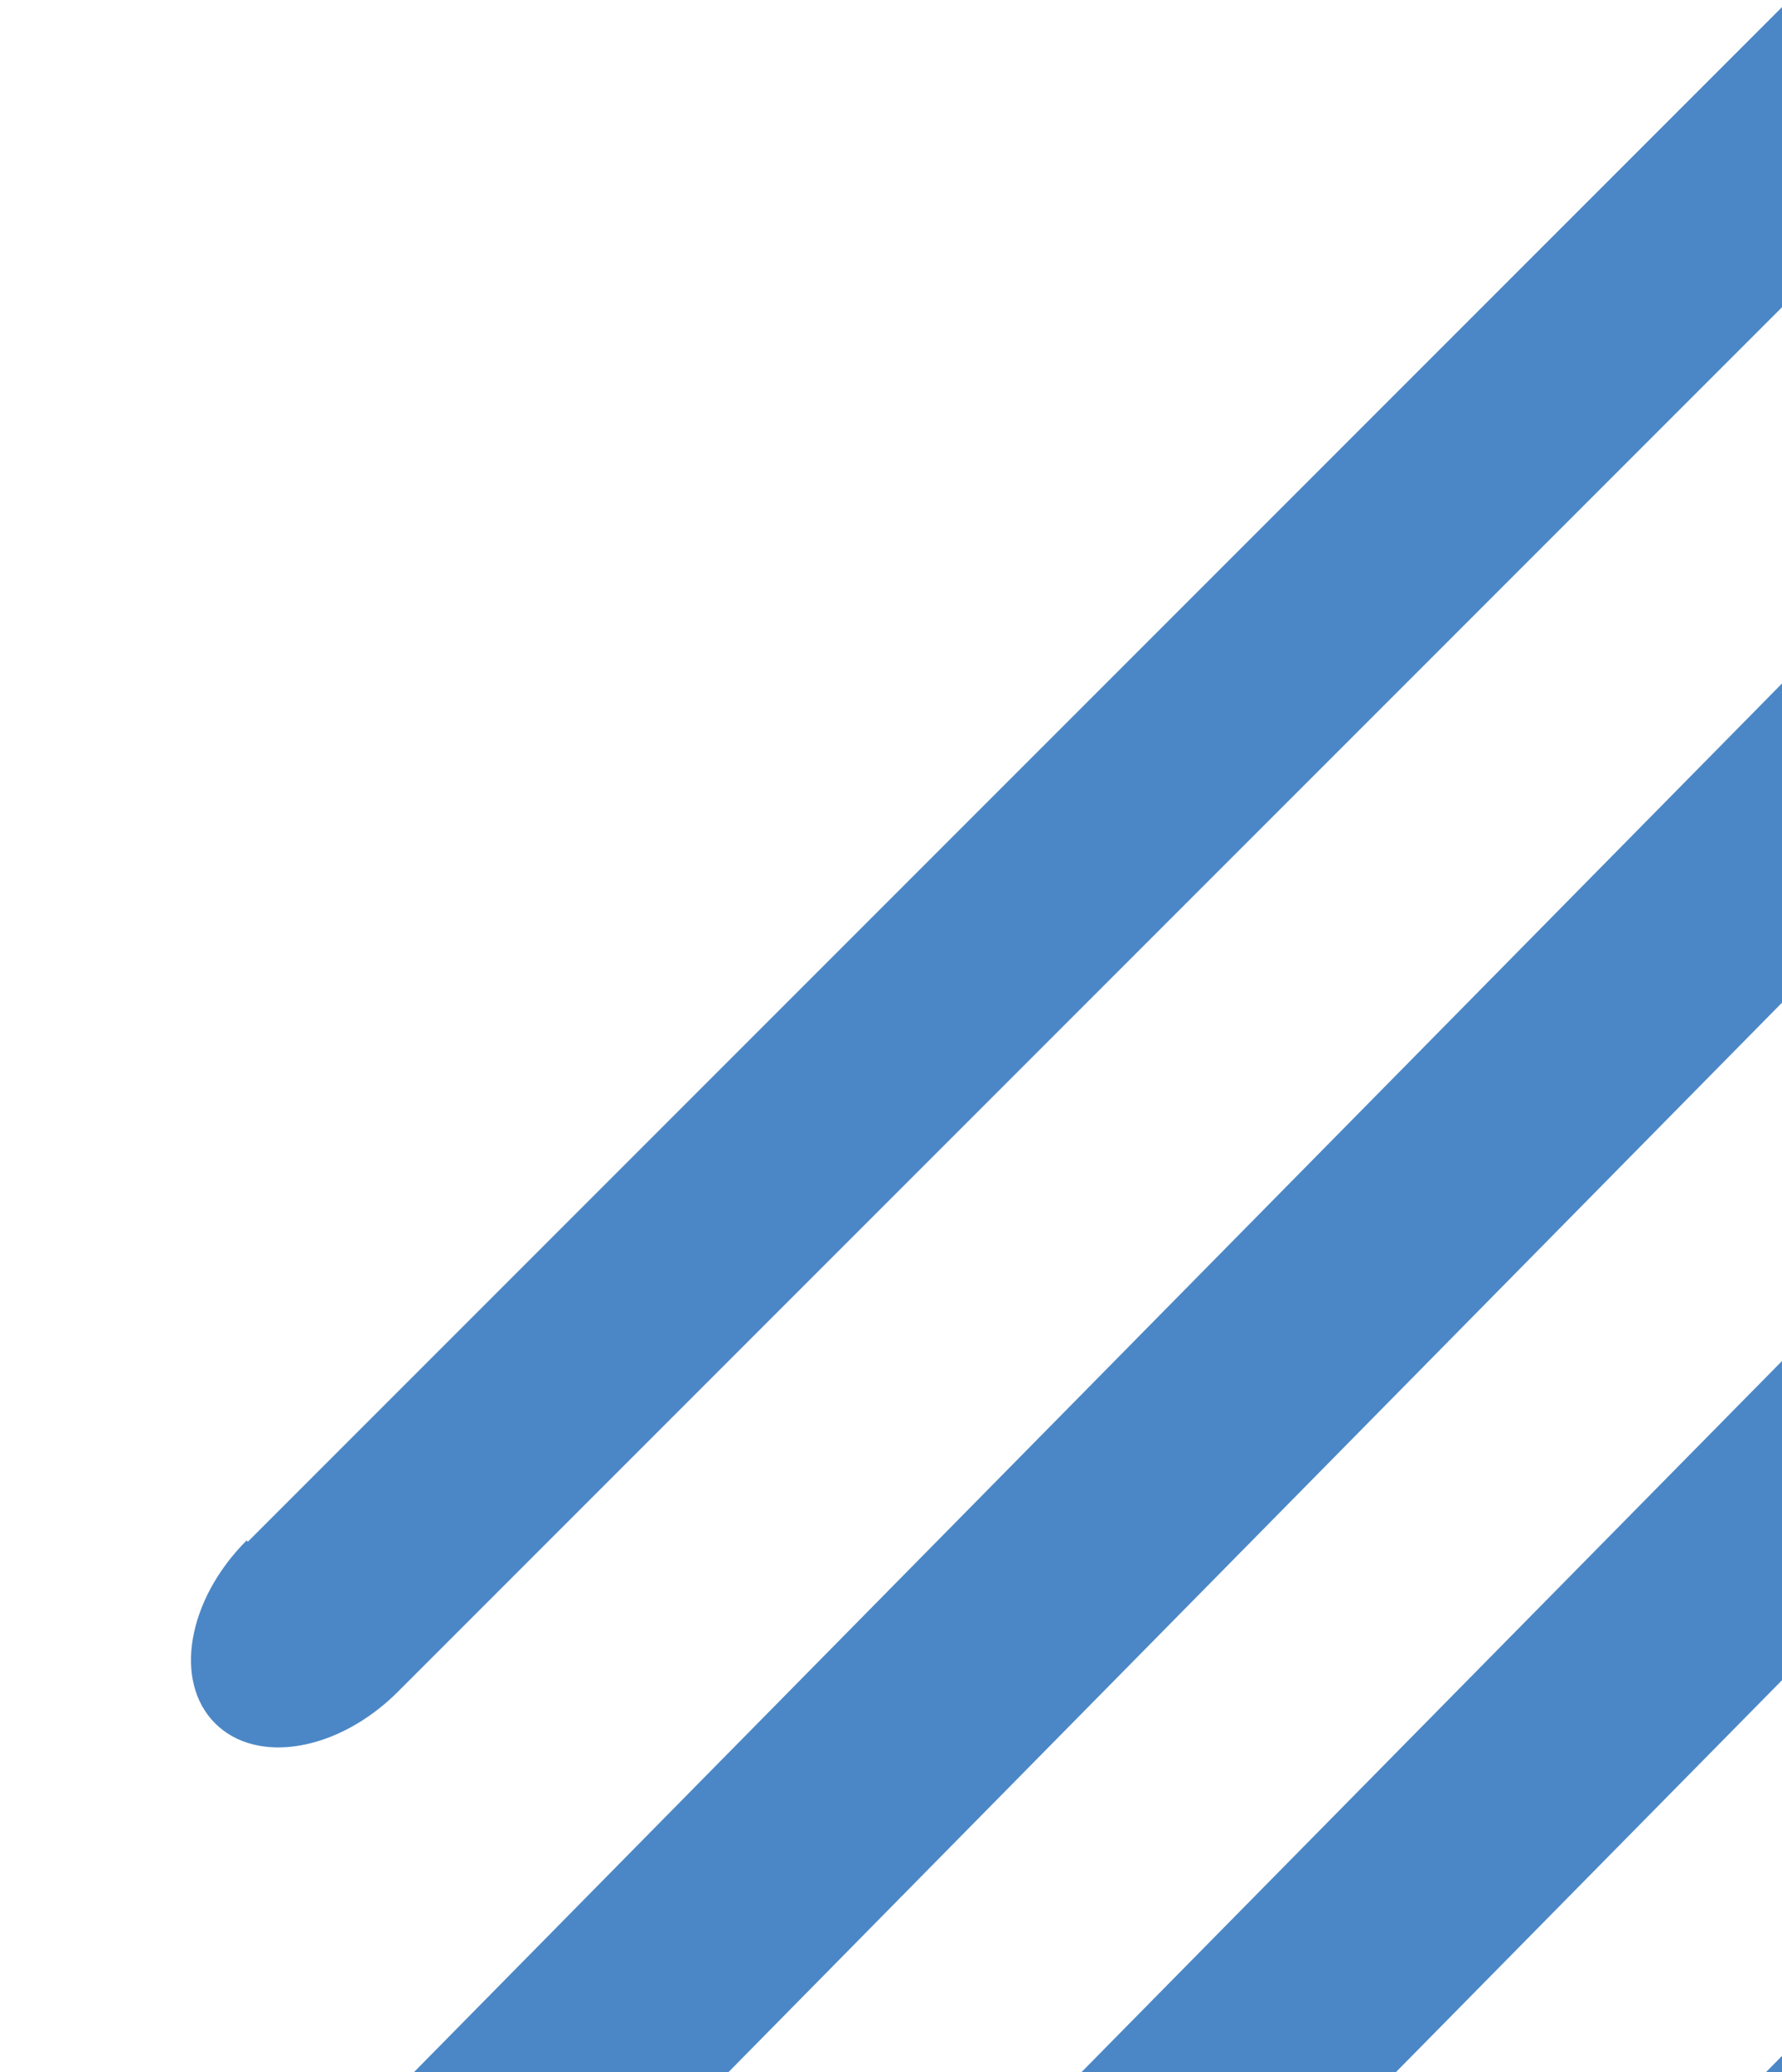 <svg width="234" height="272" viewBox="0 0 234 272" fill="none" xmlns="http://www.w3.org/2000/svg">
<path d="M7.165 319.726C-0.598 327.488 -2.179 338.427 3.626 344.232C9.431 350.037 20.37 348.456 28.132 340.693C28.717 340.109 29.301 339.525 29.799 338.854L299.63 65.023L278.835 44.229L8.086 318.978C8.086 318.978 7.585 319.479 7.335 319.729" fill="#4B87C6"/>
<path d="M106.54 399.125C98.747 406.919 96.894 417.637 102.393 423.136C107.893 428.636 118.611 426.783 126.404 418.989C126.991 418.403 127.577 417.816 128.08 417.313L388 153.394L368.218 133.612L107.377 398.453C107.377 398.453 106.874 398.956 106.622 399.207" fill="#4B87C6"/>
<path d="M52.41 362.765C44.648 370.527 43.067 381.466 48.872 387.271C54.677 393.076 65.615 391.495 73.377 383.733C73.961 383.149 74.545 382.564 74.96 381.977L343.772 109.165L322.978 88.371L53.247 362.101C53.247 362.101 52.746 362.602 52.496 362.852" fill="#4B87C6"/>
<path d="M32.384 202.223C24.593 210.013 22.743 220.728 28.243 226.228C33.742 231.727 44.457 229.877 52.248 222.086C52.834 221.5 53.421 220.914 53.923 220.411L254.471 19.864L234.771 0.164L33.302 201.633C33.302 201.633 32.8 202.135 32.548 202.387" fill="#4B87C6"/>
</svg>
